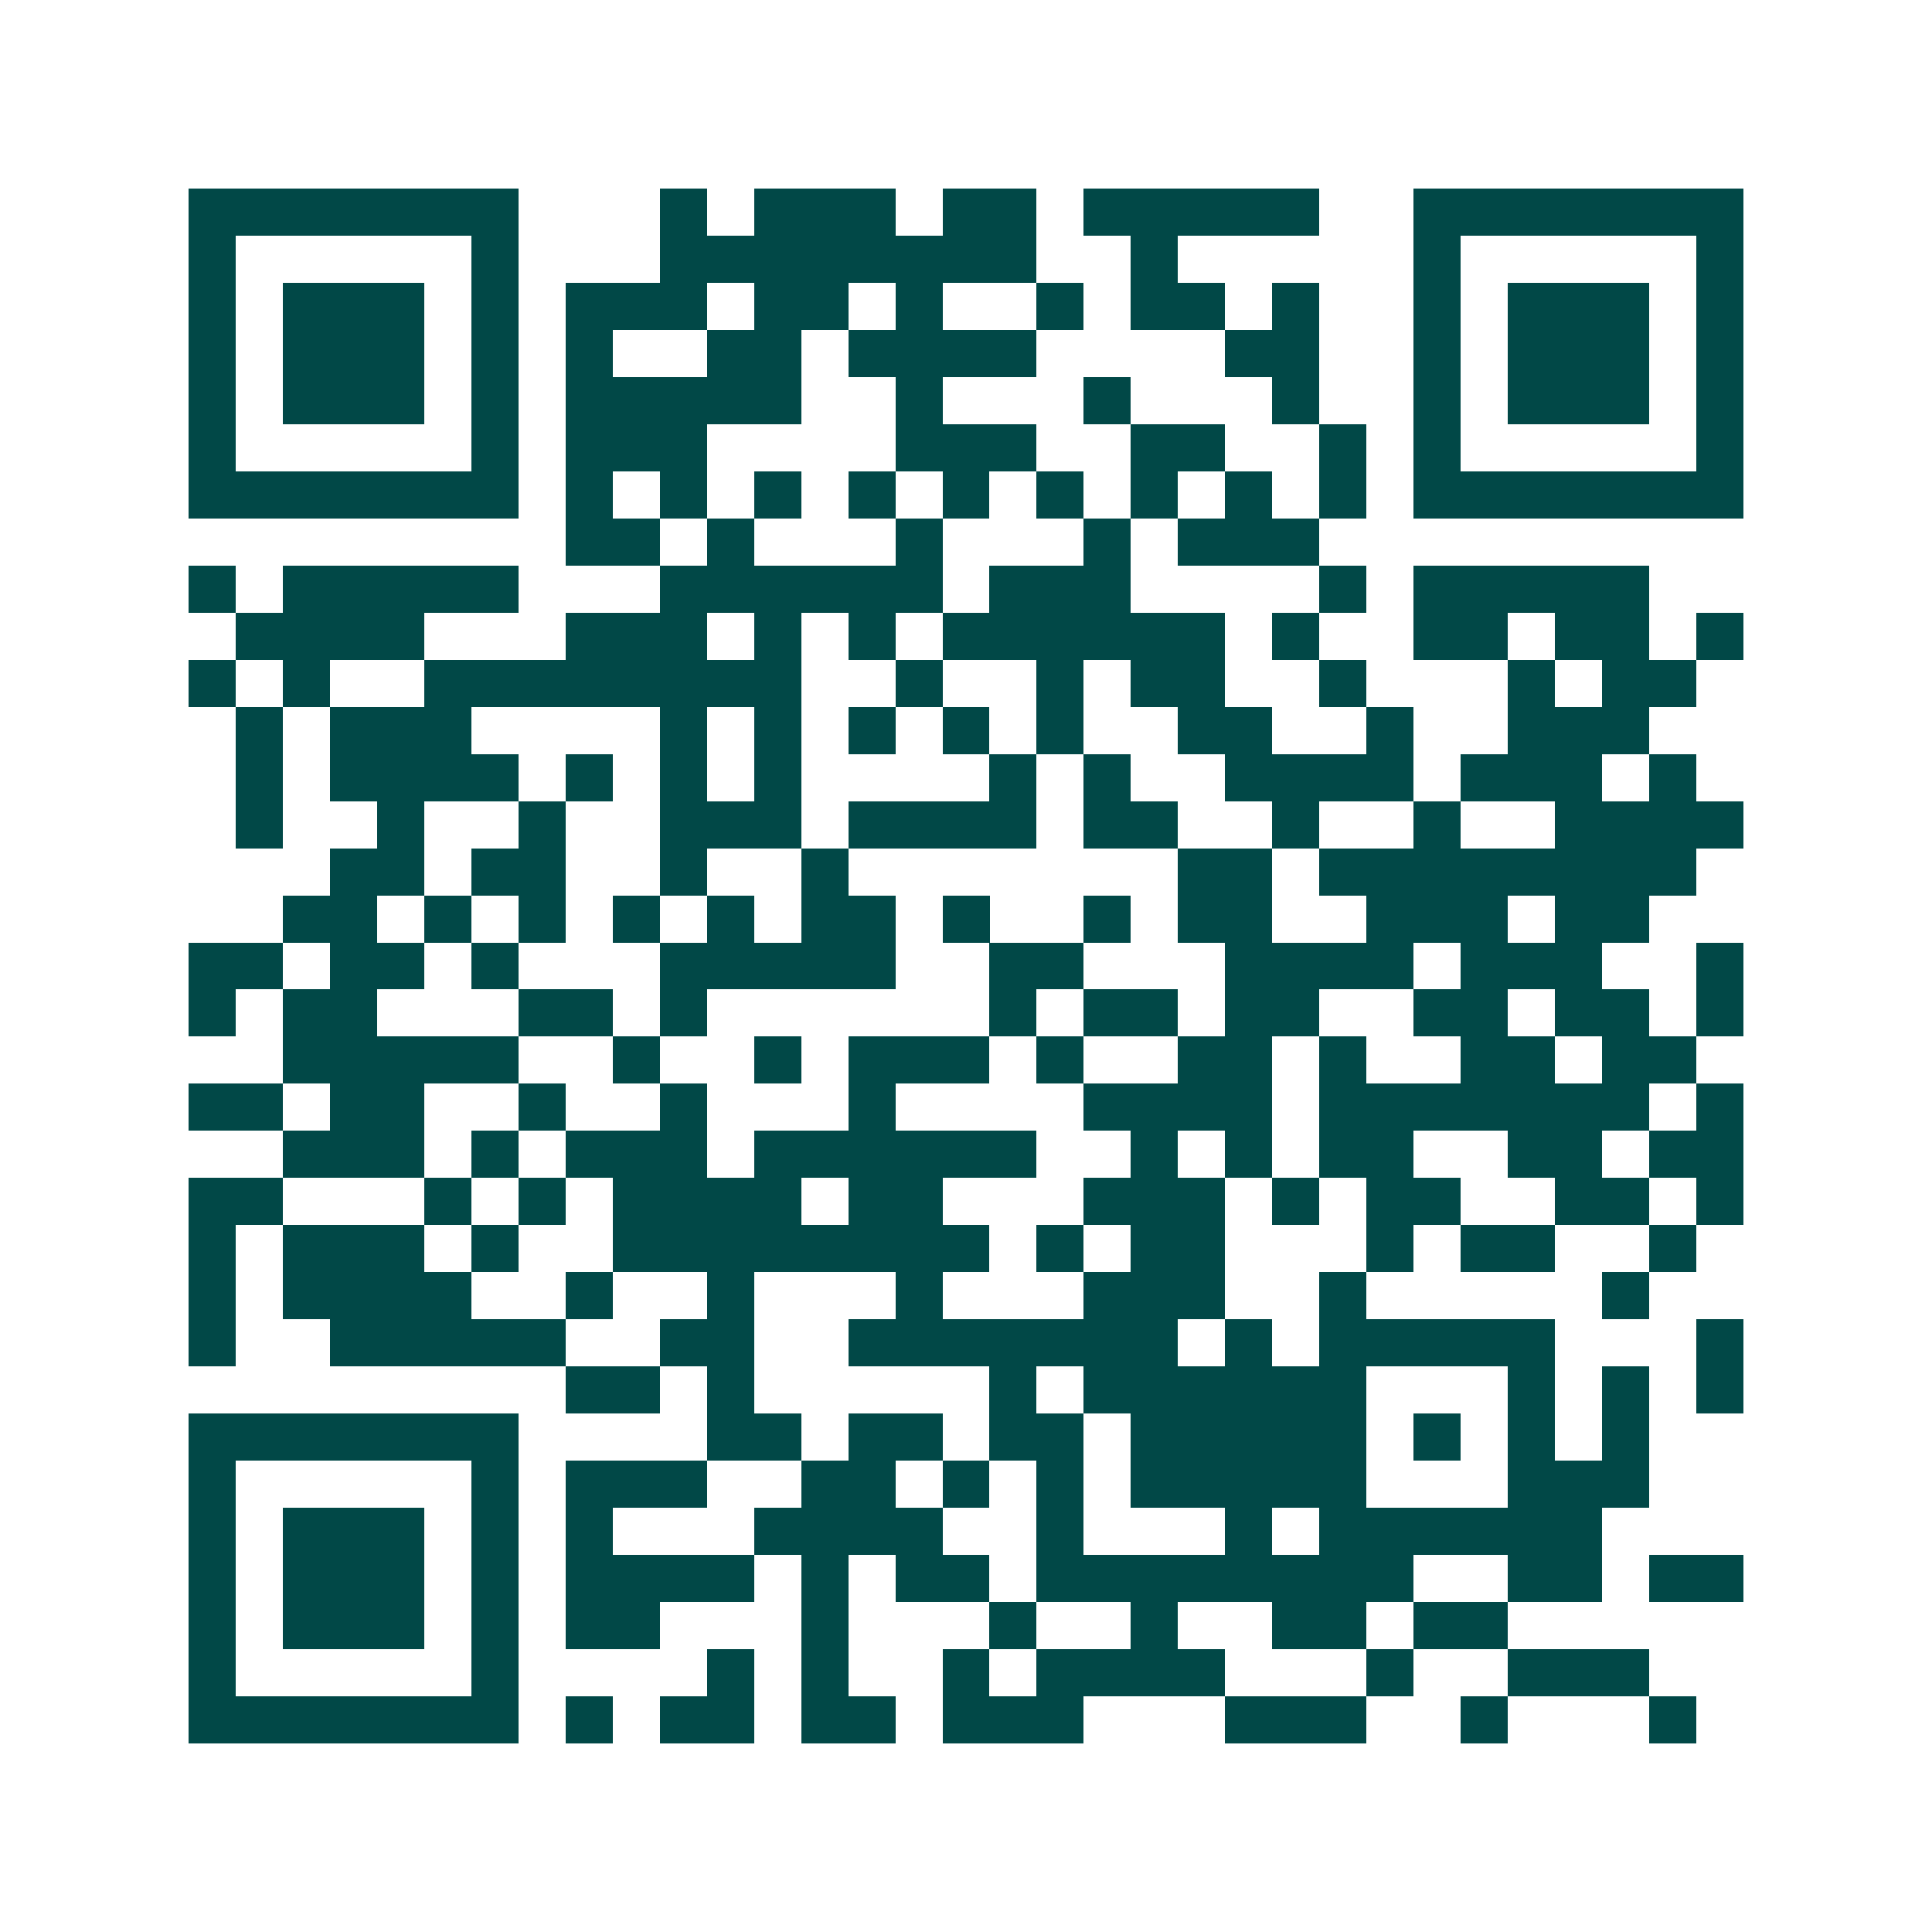 <svg xmlns="http://www.w3.org/2000/svg" width="200" height="200" viewBox="0 0 41 41" shape-rendering="crispEdges"><path fill="#ffffff" d="M0 0h41v41H0z"/><path stroke="#014847" d="M4 4.5h7m3 0h1m1 0h3m1 0h2m1 0h5m2 0h7M4 5.5h1m5 0h1m3 0h8m2 0h1m5 0h1m5 0h1M4 6.5h1m1 0h3m1 0h1m1 0h3m1 0h2m1 0h1m2 0h1m1 0h2m1 0h1m2 0h1m1 0h3m1 0h1M4 7.5h1m1 0h3m1 0h1m1 0h1m2 0h2m1 0h4m4 0h2m2 0h1m1 0h3m1 0h1M4 8.5h1m1 0h3m1 0h1m1 0h5m2 0h1m3 0h1m3 0h1m2 0h1m1 0h3m1 0h1M4 9.5h1m5 0h1m1 0h3m4 0h3m2 0h2m2 0h1m1 0h1m5 0h1M4 10.5h7m1 0h1m1 0h1m1 0h1m1 0h1m1 0h1m1 0h1m1 0h1m1 0h1m1 0h1m1 0h7M12 11.5h2m1 0h1m3 0h1m3 0h1m1 0h3M4 12.5h1m1 0h5m3 0h6m1 0h3m4 0h1m1 0h5M5 13.5h4m3 0h3m1 0h1m1 0h1m1 0h6m1 0h1m2 0h2m1 0h2m1 0h1M4 14.5h1m1 0h1m2 0h8m2 0h1m2 0h1m1 0h2m2 0h1m3 0h1m1 0h2M5 15.5h1m1 0h3m4 0h1m1 0h1m1 0h1m1 0h1m1 0h1m2 0h2m2 0h1m2 0h3M5 16.5h1m1 0h4m1 0h1m1 0h1m1 0h1m4 0h1m1 0h1m2 0h4m1 0h3m1 0h1M5 17.5h1m2 0h1m2 0h1m2 0h3m1 0h4m1 0h2m2 0h1m2 0h1m2 0h4M7 18.5h2m1 0h2m2 0h1m2 0h1m7 0h2m1 0h8M6 19.5h2m1 0h1m1 0h1m1 0h1m1 0h1m1 0h2m1 0h1m2 0h1m1 0h2m2 0h3m1 0h2M4 20.5h2m1 0h2m1 0h1m3 0h5m2 0h2m3 0h4m1 0h3m2 0h1M4 21.5h1m1 0h2m3 0h2m1 0h1m6 0h1m1 0h2m1 0h2m2 0h2m1 0h2m1 0h1M6 22.5h5m2 0h1m2 0h1m1 0h3m1 0h1m2 0h2m1 0h1m2 0h2m1 0h2M4 23.5h2m1 0h2m2 0h1m2 0h1m3 0h1m4 0h4m1 0h7m1 0h1M6 24.5h3m1 0h1m1 0h3m1 0h6m2 0h1m1 0h1m1 0h2m2 0h2m1 0h2M4 25.5h2m3 0h1m1 0h1m1 0h4m1 0h2m3 0h3m1 0h1m1 0h2m2 0h2m1 0h1M4 26.5h1m1 0h3m1 0h1m2 0h8m1 0h1m1 0h2m3 0h1m1 0h2m2 0h1M4 27.5h1m1 0h4m2 0h1m2 0h1m3 0h1m3 0h3m2 0h1m5 0h1M4 28.5h1m2 0h5m2 0h2m2 0h7m1 0h1m1 0h5m3 0h1M12 29.5h2m1 0h1m5 0h1m1 0h6m3 0h1m1 0h1m1 0h1M4 30.5h7m4 0h2m1 0h2m1 0h2m1 0h5m1 0h1m1 0h1m1 0h1M4 31.5h1m5 0h1m1 0h3m2 0h2m1 0h1m1 0h1m1 0h5m3 0h3M4 32.5h1m1 0h3m1 0h1m1 0h1m3 0h4m2 0h1m3 0h1m1 0h6M4 33.5h1m1 0h3m1 0h1m1 0h4m1 0h1m1 0h2m1 0h8m2 0h2m1 0h2M4 34.5h1m1 0h3m1 0h1m1 0h2m3 0h1m3 0h1m2 0h1m2 0h2m1 0h2M4 35.5h1m5 0h1m4 0h1m1 0h1m2 0h1m1 0h4m3 0h1m2 0h3M4 36.5h7m1 0h1m1 0h2m1 0h2m1 0h3m3 0h3m2 0h1m3 0h1"/></svg>
